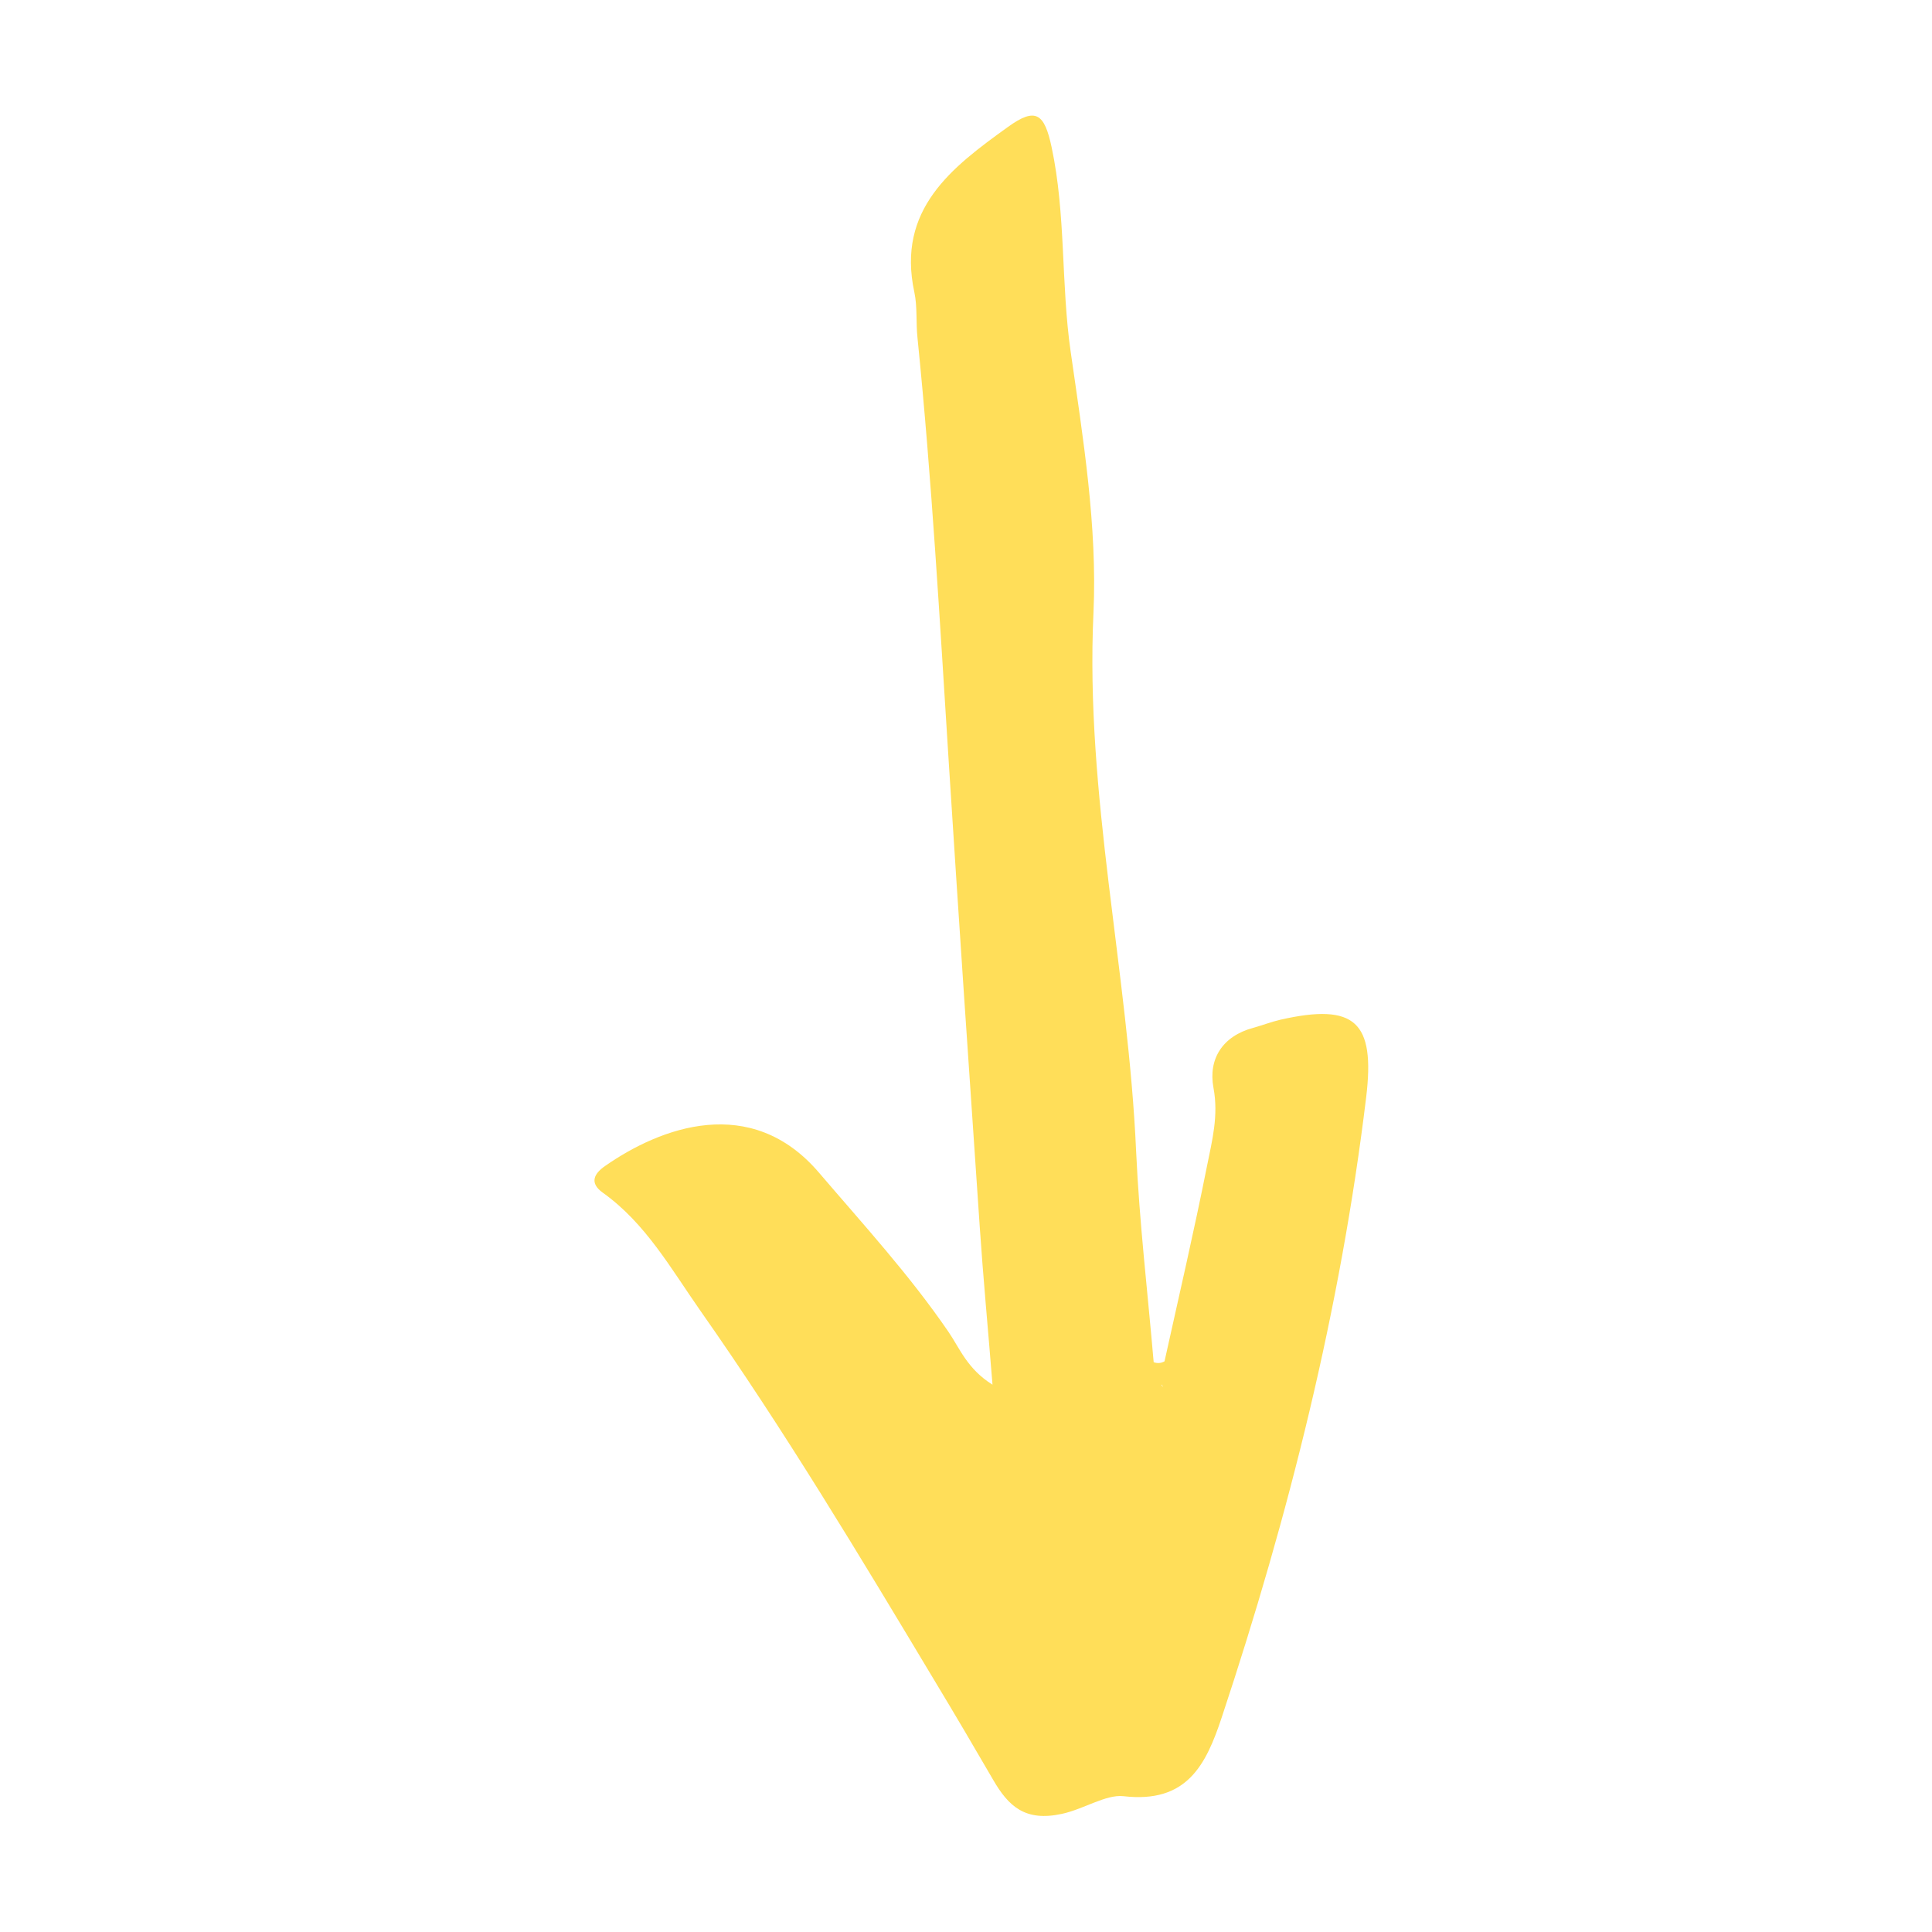 <svg xmlns="http://www.w3.org/2000/svg" xmlns:xlink="http://www.w3.org/1999/xlink" width="188" zoomAndPan="magnify" viewBox="0 0 141.75 141.75" height="188" preserveAspectRatio="xMidYMid meet" version="1.0"><defs><clipPath id="da47f632c3"><path d="M 43.273 8 L 100.922 8 L 100.922 134 L 43.273 134 Z M 43.273 8 " clip-rule="nonzero"/></clipPath></defs><g clip-path="url(#da47f632c3)"><path fill="#ffde59" d="M 77.914 133.082 C 79.508 132.738 81.137 131.645 82.422 131.785 C 87.07 132.328 88.477 129.516 89.641 125.996 C 94.566 111.16 98.352 96.059 100.234 80.516 C 100.91 74.957 99.414 73.582 93.957 74.812 C 93.281 74.969 92.629 75.223 91.953 75.41 C 89.684 76.02 88.641 77.711 89.031 79.805 C 89.418 81.855 88.93 83.691 88.555 85.562 C 87.602 90.355 86.496 95.105 85.441 99.879 C 85.188 100.023 84.922 100.043 84.645 99.945 C 84.203 94.797 83.594 89.66 83.359 84.512 C 82.773 71.301 79.609 58.328 80.227 44.961 C 80.516 38.609 79.465 32.152 78.555 25.809 C 77.836 20.816 78.211 15.754 77.16 10.816 C 76.629 8.305 75.988 7.84 73.938 9.324 C 69.844 12.27 65.77 15.348 67.086 21.445 C 67.316 22.52 67.195 23.672 67.316 24.789 C 68.371 35.207 68.957 45.66 69.621 56.102 C 70.34 67.383 71.105 78.664 71.879 89.945 C 72.133 93.711 72.488 97.465 72.82 101.594 C 70.973 100.441 70.43 98.949 69.59 97.719 C 66.742 93.555 63.355 89.859 60.09 86.039 C 55.105 80.203 48.465 82.707 44.391 85.551 C 43.625 86.082 43.191 86.77 44.234 87.512 C 47.379 89.758 49.238 93.102 51.387 96.168 C 57.562 104.961 63.09 114.172 68.613 123.383 C 70.055 125.773 71.469 128.176 72.863 130.578 C 73.996 132.539 75.223 133.668 77.914 133.082 Z M 85.242 101.582 C 85.277 101.648 85.289 101.715 85.344 101.781 C 85.289 101.738 85.254 101.684 85.223 101.629 C 85.223 101.617 85.23 101.605 85.242 101.582 Z M 85.242 101.582 " fill-opacity="1" fill-rule="nonzero"/></g></svg>